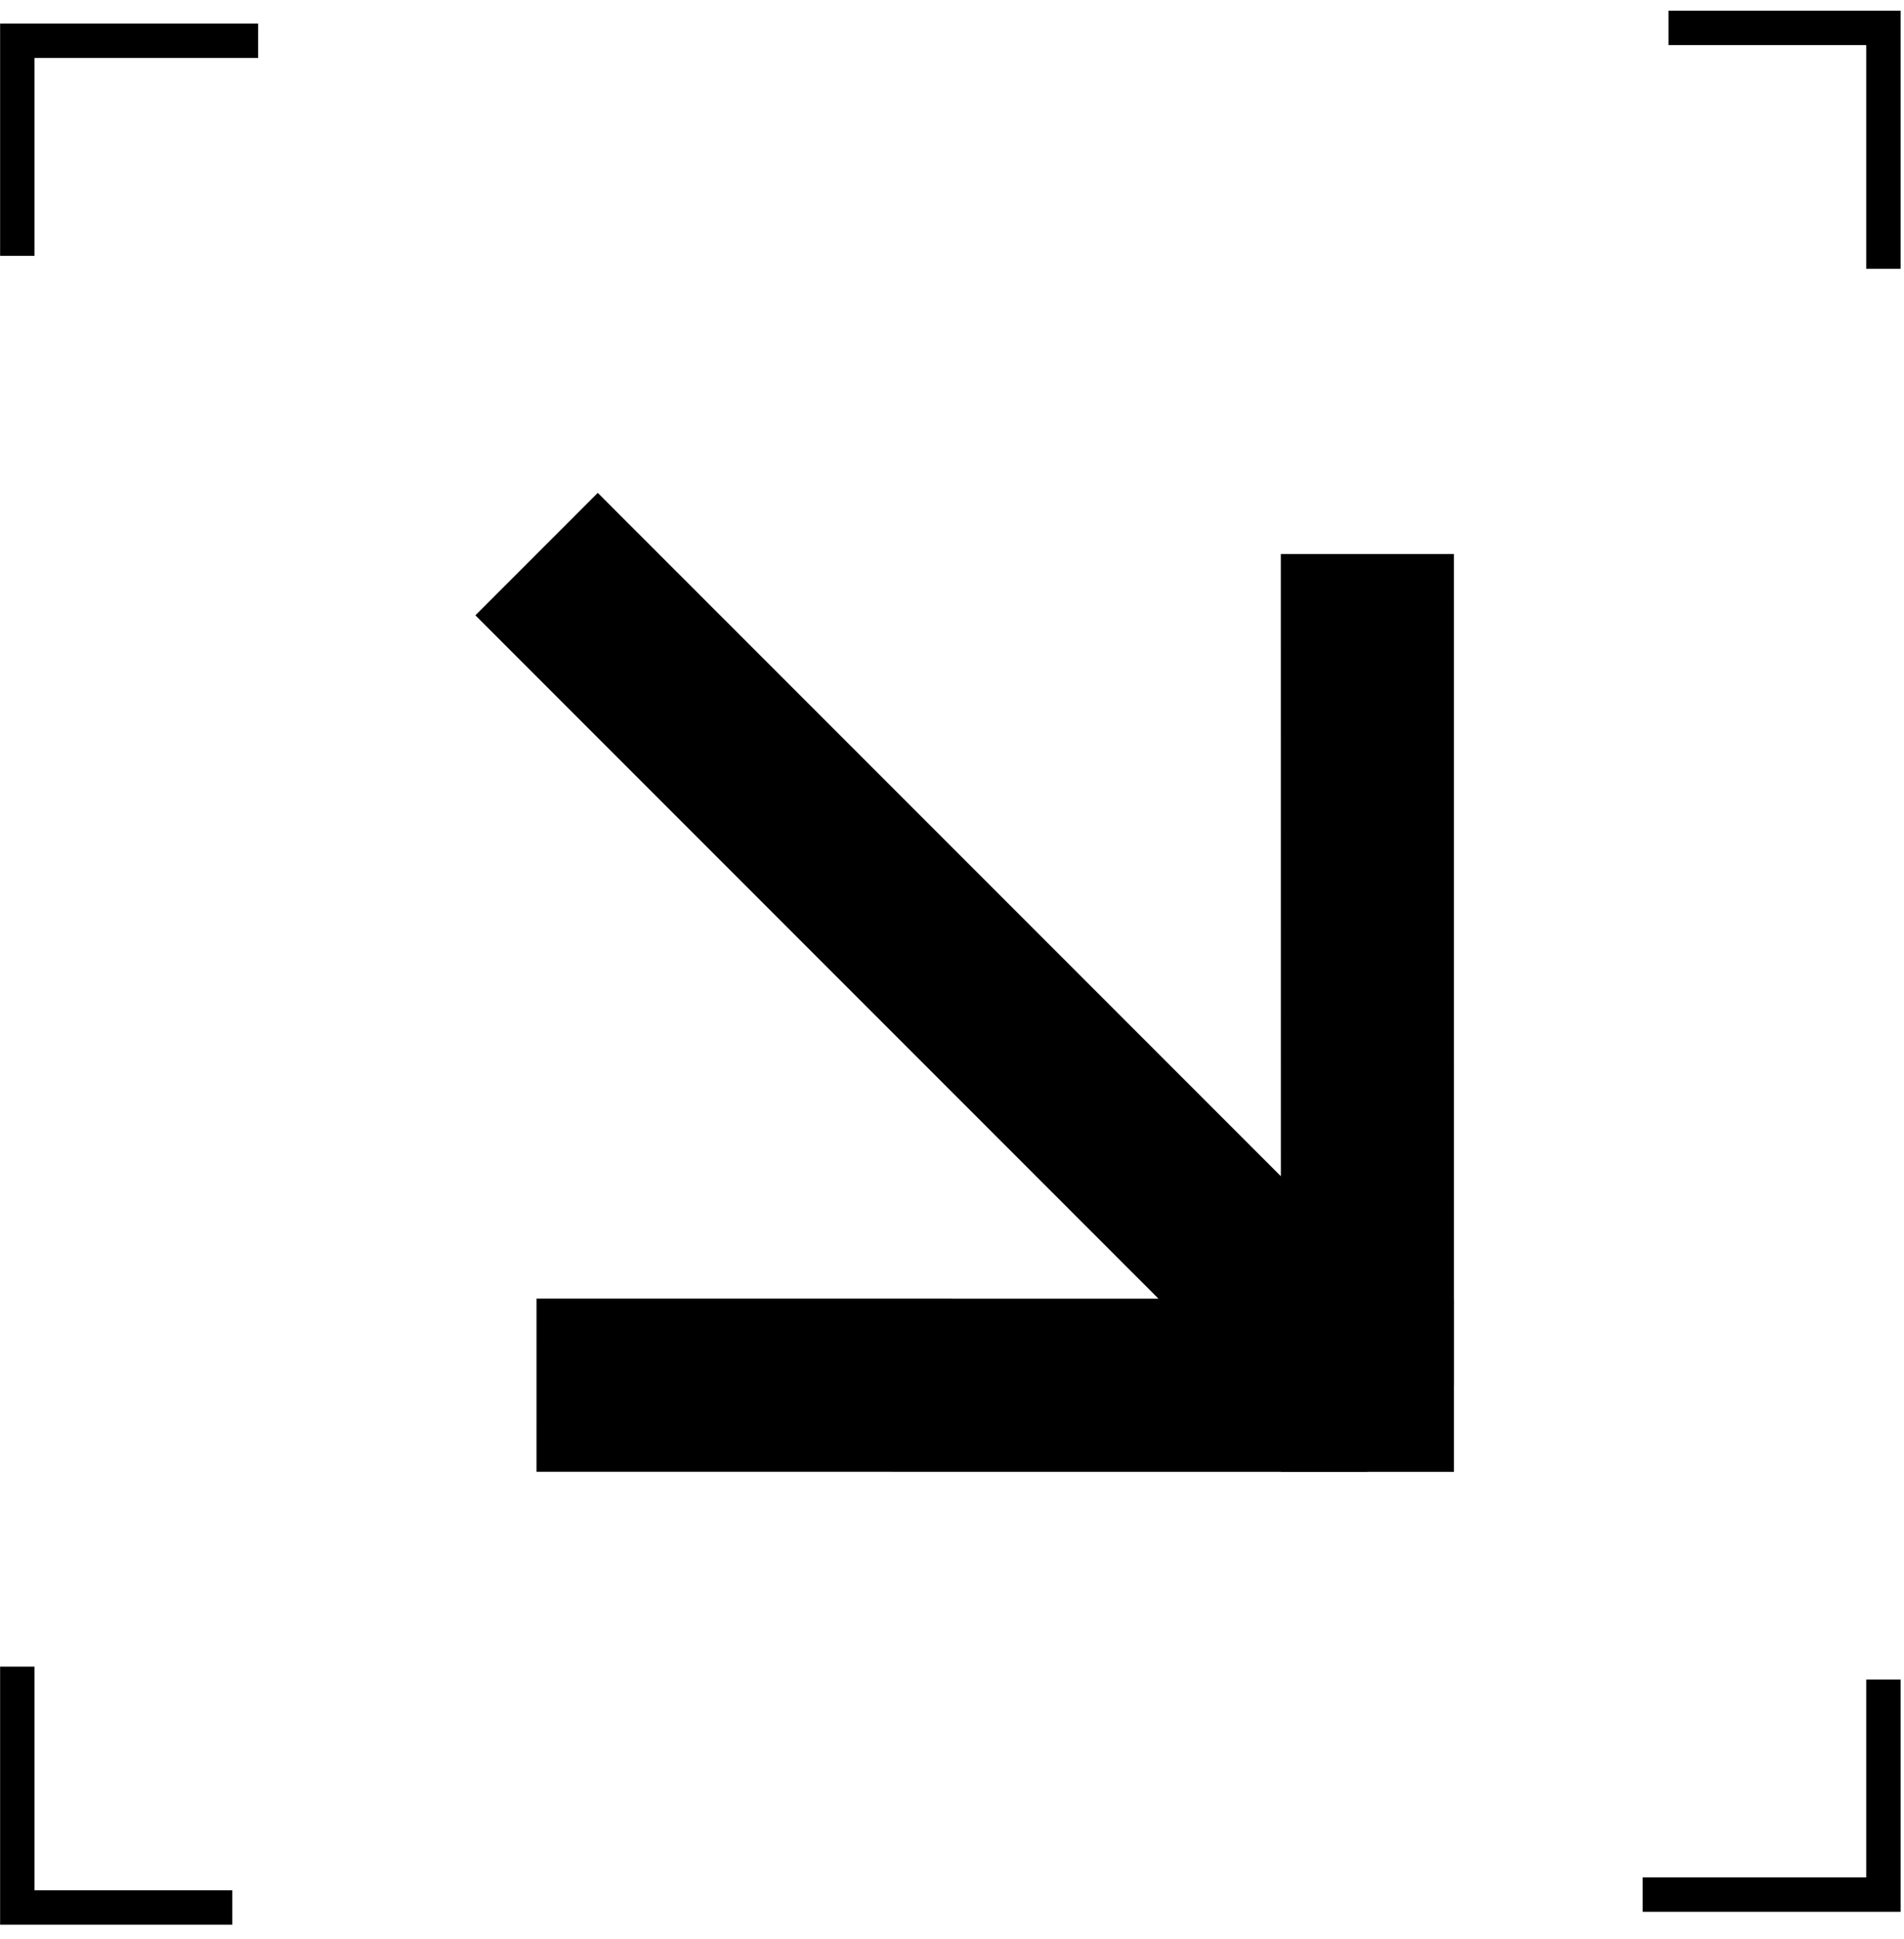 <?xml version="1.0" encoding="UTF-8"?> <svg xmlns="http://www.w3.org/2000/svg" width="110" height="112" viewBox="0 0 110 112" fill="none"><path d="M14.911 2.355H1V14.776" stroke="black" stroke-width="1.987"></path><path d="M108.812 15.521L108.812 1.61L96.392 1.61" stroke="black" stroke-width="1.987"></path><path d="M94.902 109.417L108.812 109.417L108.812 96.997" stroke="black" stroke-width="1.987"></path><path d="M1 96.251L1 110.162L13.42 110.162" stroke="black" stroke-width="1.987"></path><path d="M31 32.001L78.999 80M78.999 80L78.996 31.997M78.999 80L30.996 79.996" stroke="black" stroke-width="10"></path><rect x="74" y="75" width="10" height="10" fill="black"></rect></svg> 